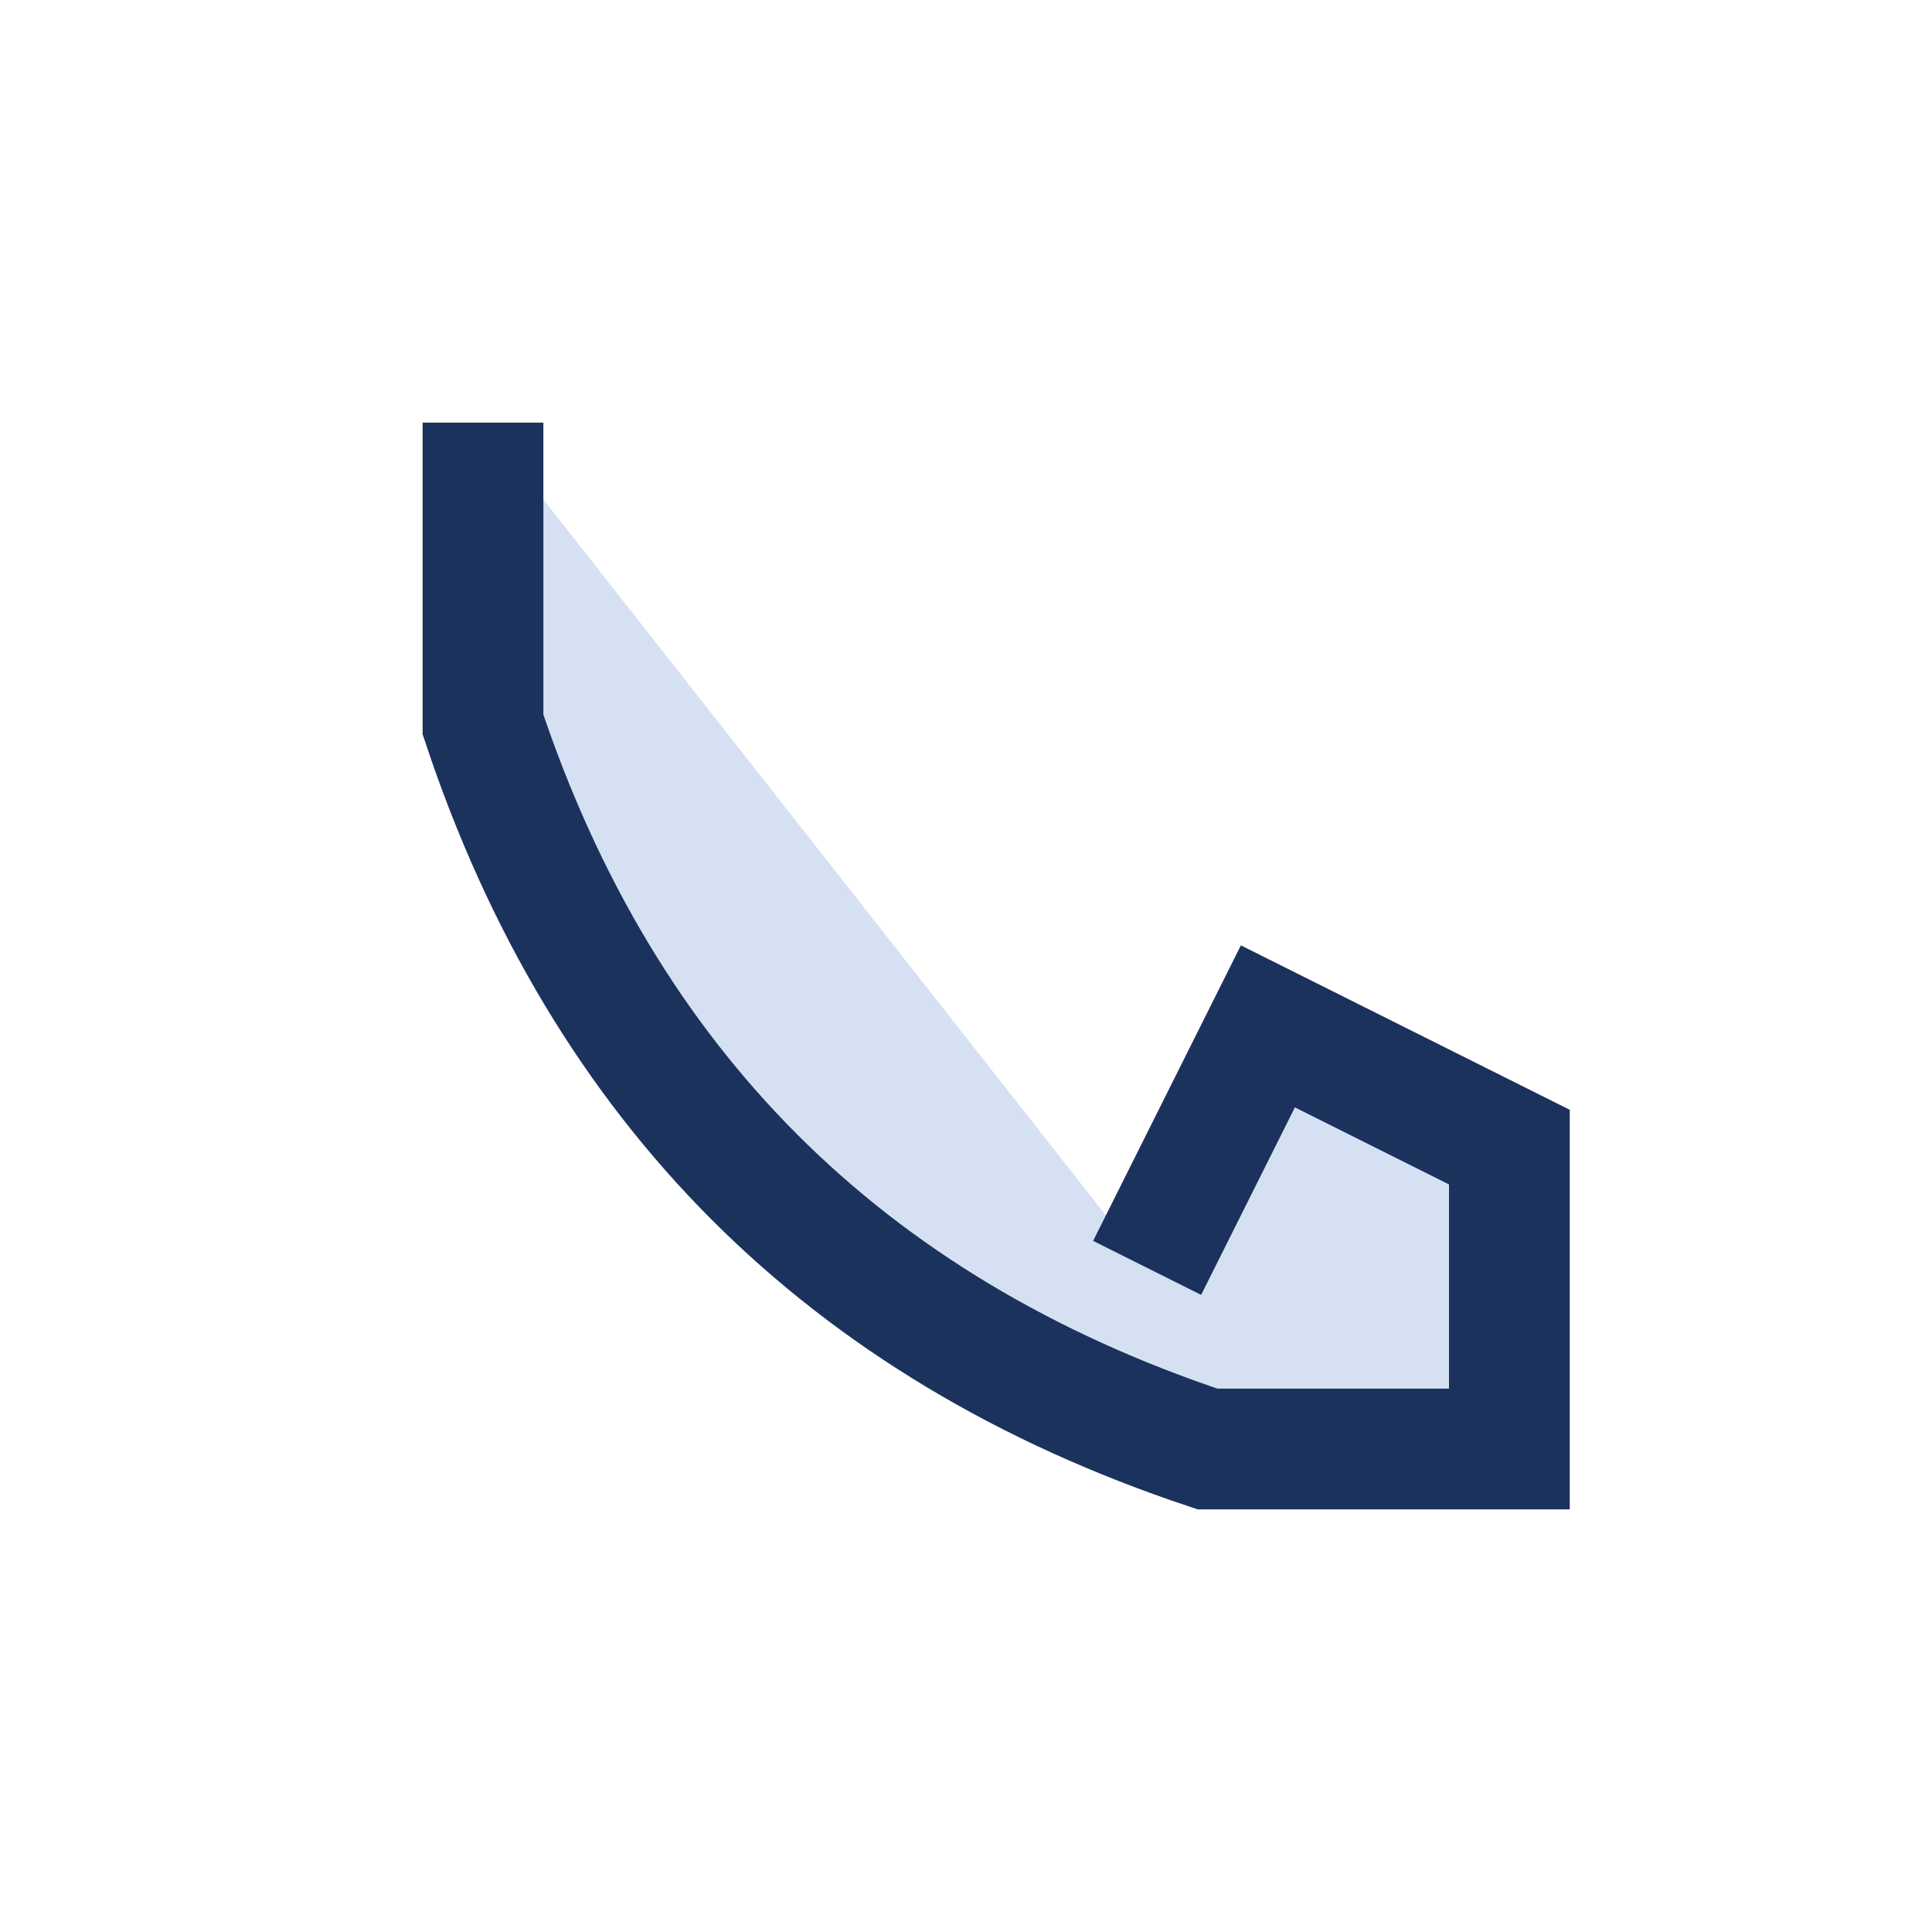 <?xml version="1.0" encoding="UTF-8"?>
<svg xmlns="http://www.w3.org/2000/svg" width="32" height="32" viewBox="0 0 32 32"><path d="M8 7v5c2 6 6 10 12 12h5v-5l-4-2-2 4" stroke="#1B325D" stroke-width="2" fill="#D5E1F2"/></svg>